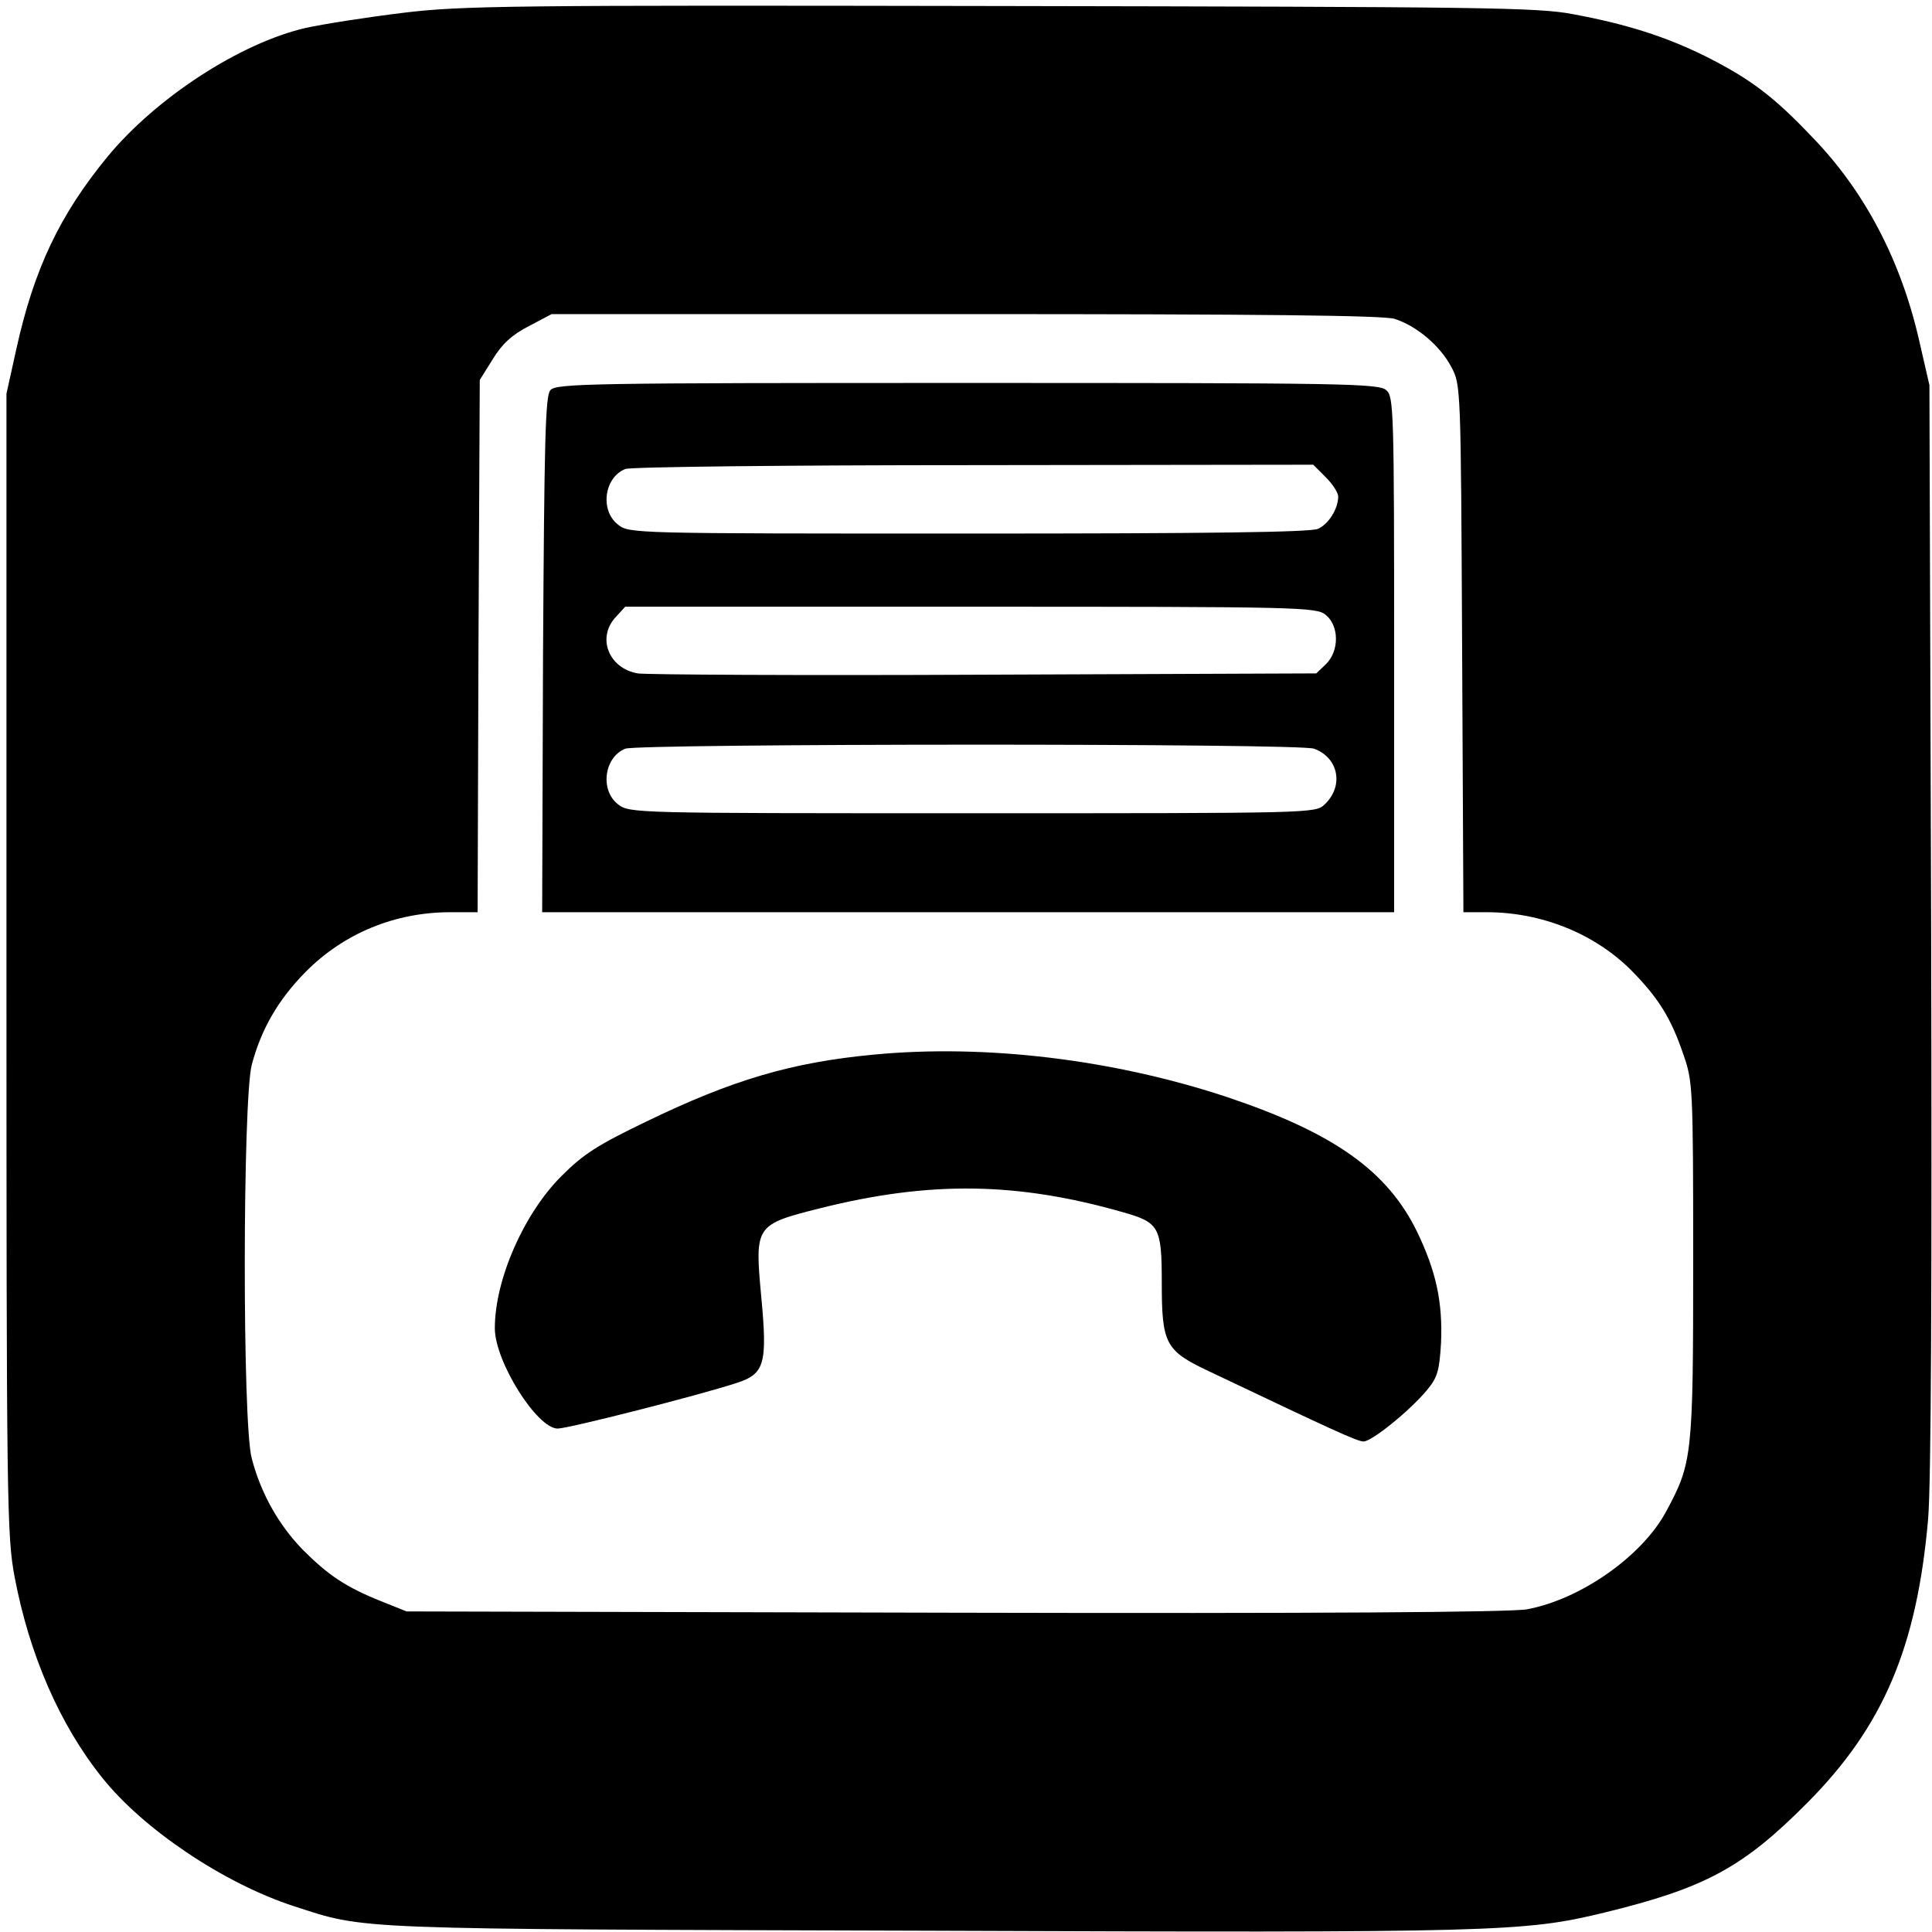 <?xml version="1.0" standalone="no"?>
<!DOCTYPE svg PUBLIC "-//W3C//DTD SVG 20010904//EN"
 "http://www.w3.org/TR/2001/REC-SVG-20010904/DTD/svg10.dtd">
<svg version="1.0" xmlns="http://www.w3.org/2000/svg"
 width="449pt" height="449pt" viewBox="0 0 449 449"
 preserveAspectRatio="xMidYMid meet">
<g transform="translate(0,449) scale(0.1,-0.1)"
fill="#000000" stroke="none">
<path d="M935 4460 c-82 -10 -184 -26 -225 -35 -151 -35 -346 -161 -460 -299
-111 -135 -171 -261 -212 -447 l-23 -104 0 -1325 c0 -1255 1 -1330 19 -1425
34 -180 105 -344 204 -467 95 -119 282 -245 445 -298 170 -55 121 -53 1472
-57 1326 -5 1388 -3 1573 42 234 57 322 104 472 255 176 177 255 361 281 660
7 84 9 533 7 1380 l-4 1255 -23 100 c-42 187 -126 349 -249 476 -91 96 -145
136 -248 188 -93 46 -184 75 -308 98 -82 16 -215 17 -1331 19 -1139 2 -1252 1
-1390 -16z m2306 -711 c50 -16 105 -61 132 -112 22 -42 22 -43 25 -654 l3
-613 54 0 c128 0 251 -50 336 -135 63 -64 92 -110 121 -195 22 -63 23 -75 23
-480 0 -454 -2 -470 -63 -583 -56 -104 -199 -204 -323 -227 -37 -7 -489 -10
-1330 -8 l-1274 3 -60 24 c-82 33 -122 60 -182 120 -56 58 -97 131 -118 212
-22 81 -21 830 0 914 22 83 61 151 125 216 89 90 208 139 337 139 l63 0 2 618
3 619 30 48 c22 36 45 57 84 77 l53 28 960 0 c691 0 971 -3 999 -11z"/>
<path d="M1279 3583 c-12 -13 -14 -125 -17 -615 l-2 -598 990 0 990 0 0 598
c0 568 -1 600 -18 615 -17 16 -99 17 -974 17 -877 0 -957 -1 -969 -17z m1802
-202 c16 -16 29 -36 29 -45 0 -28 -22 -64 -47 -75 -17 -8 -256 -11 -812 -11
-782 0 -789 0 -815 21 -42 33 -32 109 17 129 12 5 377 9 810 9 l789 1 29 -29z
m0 -320 c31 -25 32 -83 1 -114 l-23 -22 -772 -3 c-424 -2 -787 0 -805 3 -68
12 -96 84 -50 132 l21 23 803 0 c768 0 803 -1 825 -19z m-27 -311 c57 -21 70
-87 24 -130 -21 -20 -32 -20 -819 -20 -790 0 -796 0 -823 21 -42 33 -32 109
17 129 30 12 1569 13 1601 0z"/>
<path d="M2030 2039 c-191 -18 -329 -59 -529 -156 -112 -54 -145 -75 -196
-126 -88 -88 -155 -241 -155 -354 0 -77 98 -233 146 -233 25 0 331 78 416 106
65 21 72 44 57 202 -15 164 -14 166 137 204 255 64 458 61 703 -9 85 -24 91
-34 91 -164 0 -142 8 -158 110 -206 286 -136 344 -163 359 -163 19 0 107 71
147 119 25 30 29 45 33 110 4 94 -11 166 -56 259 -69 141 -193 229 -440 312
-265 88 -563 124 -823 99z"/>
</g>
</svg>
